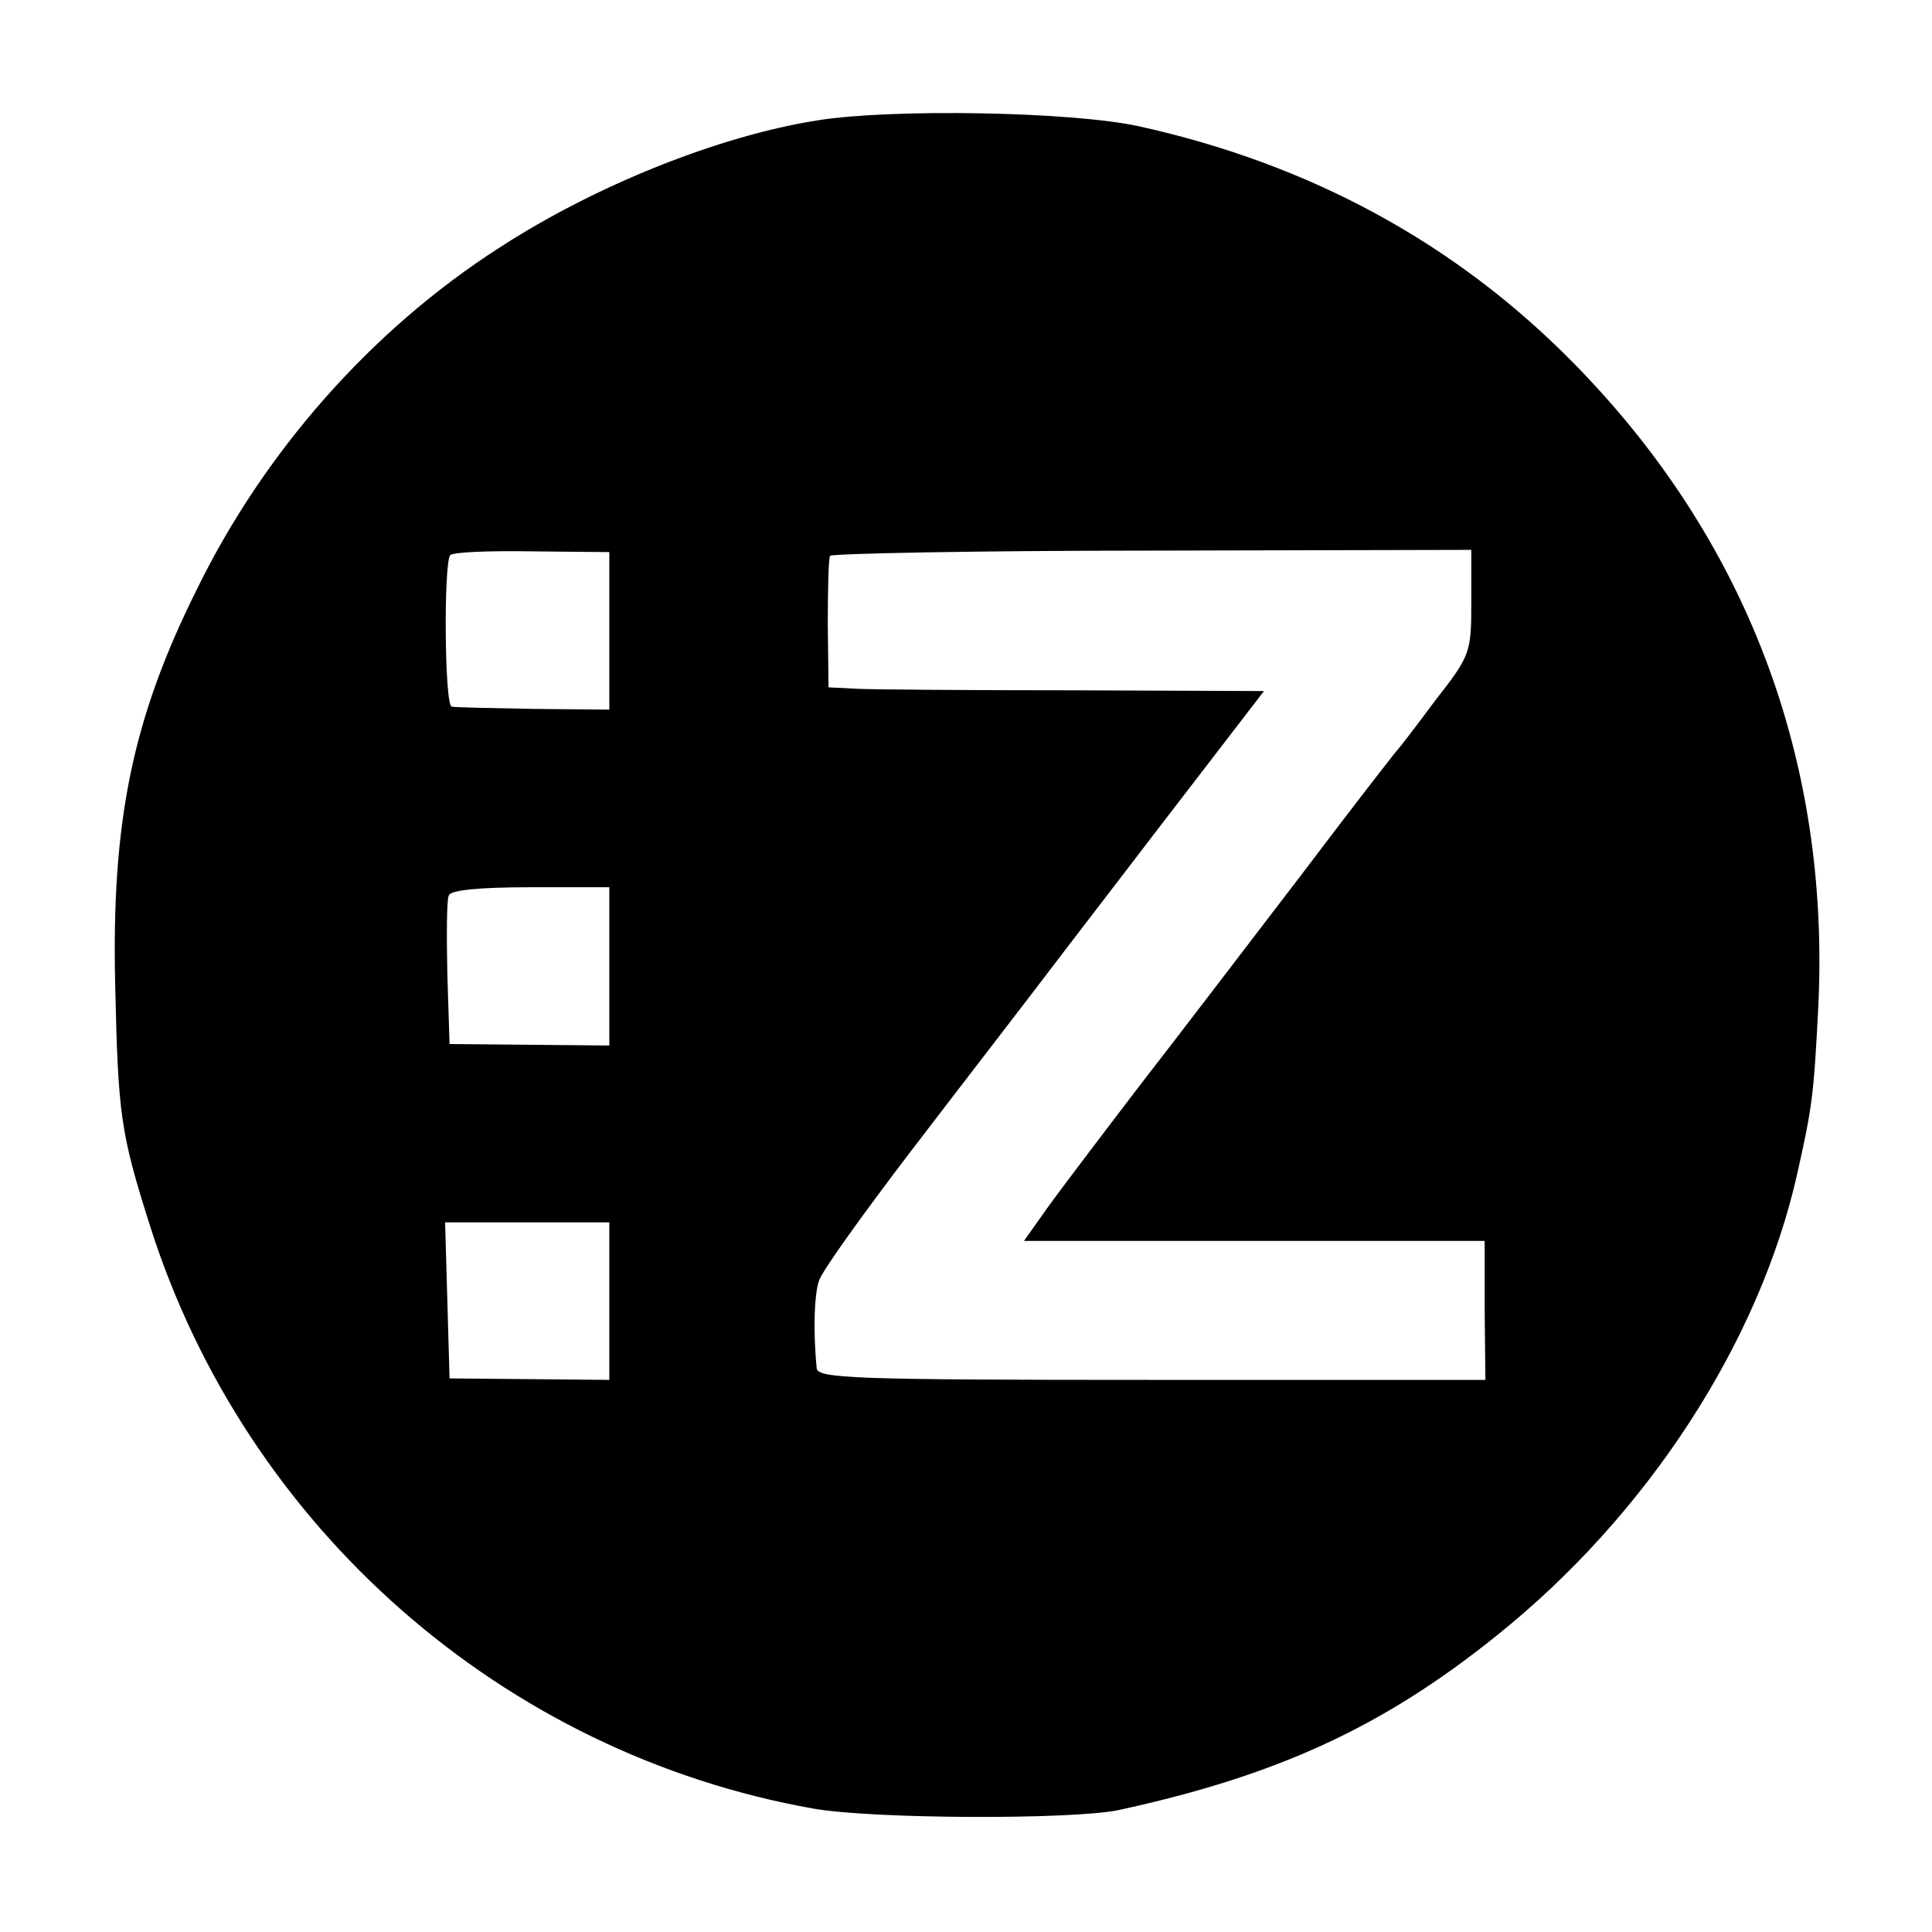 <?xml version="1.0" standalone="no"?>
<!DOCTYPE svg PUBLIC "-//W3C//DTD SVG 20010904//EN"
 "http://www.w3.org/TR/2001/REC-SVG-20010904/DTD/svg10.dtd">
<svg version="1.0" xmlns="http://www.w3.org/2000/svg"
 width="260pt" height="260pt" viewBox="0 0 260 260"
 preserveAspectRatio="xMidYMid meet">
<style>
    g {
        fill: #000000
    }
    @media (prefers-color-scheme: dark) {
        g {
            fill: #ffffff
        }
    }
</style>
<g transform="translate(0,260) scale(0.1,-0.1)"
stroke="none">
<path d="M1100 2438 c-133 -21 -300 -88 -429 -172 -171 -110 -316 -274 -407
-461 -86 -173 -114 -311 -109 -530 4 -176 7 -199 47 -325 129 -406 475 -710
893 -784 80 -14 346 -15 410 -2 212 46 355 111 508 234 203 162 355 395 406
624 20 89 22 106 28 223 16 333 -97 630 -329 866 -158 161 -354 268 -585 319
-91 20 -334 24 -433 8z m-280 -687 l0 -106 -102 1 c-57 1 -106 2 -110 3 -10 1
-11 195 -2 204 4 4 53 6 110 5 l104 -1 0 -106z m1160 39 c0 -68 -1 -72 -48
-132 -26 -35 -49 -65 -52 -68 -3 -3 -62 -79 -130 -169 -69 -90 -165 -216 -214
-279 -49 -64 -105 -138 -124 -164 l-34 -48 310 0 310 0 0 -93 1 -94 -450 0
c-404 0 -449 2 -450 16 -5 52 -3 99 3 117 3 12 60 91 124 175 65 85 157 204
204 266 47 61 127 166 178 232 l93 121 -253 1 c-139 0 -271 1 -293 2 l-40 2
-1 85 c0 47 1 88 3 92 2 3 197 7 433 7 l430 1 0 -70z m-1160 -491 l0 -106
-107 1 -108 1 -3 94 c-1 52 -1 100 2 106 2 7 40 11 110 11 l106 0 0 -107z m0
-450 l0 -106 -107 1 -108 1 -3 105 -3 105 111 0 110 0 0 -106z"/>
</g>
</svg>
